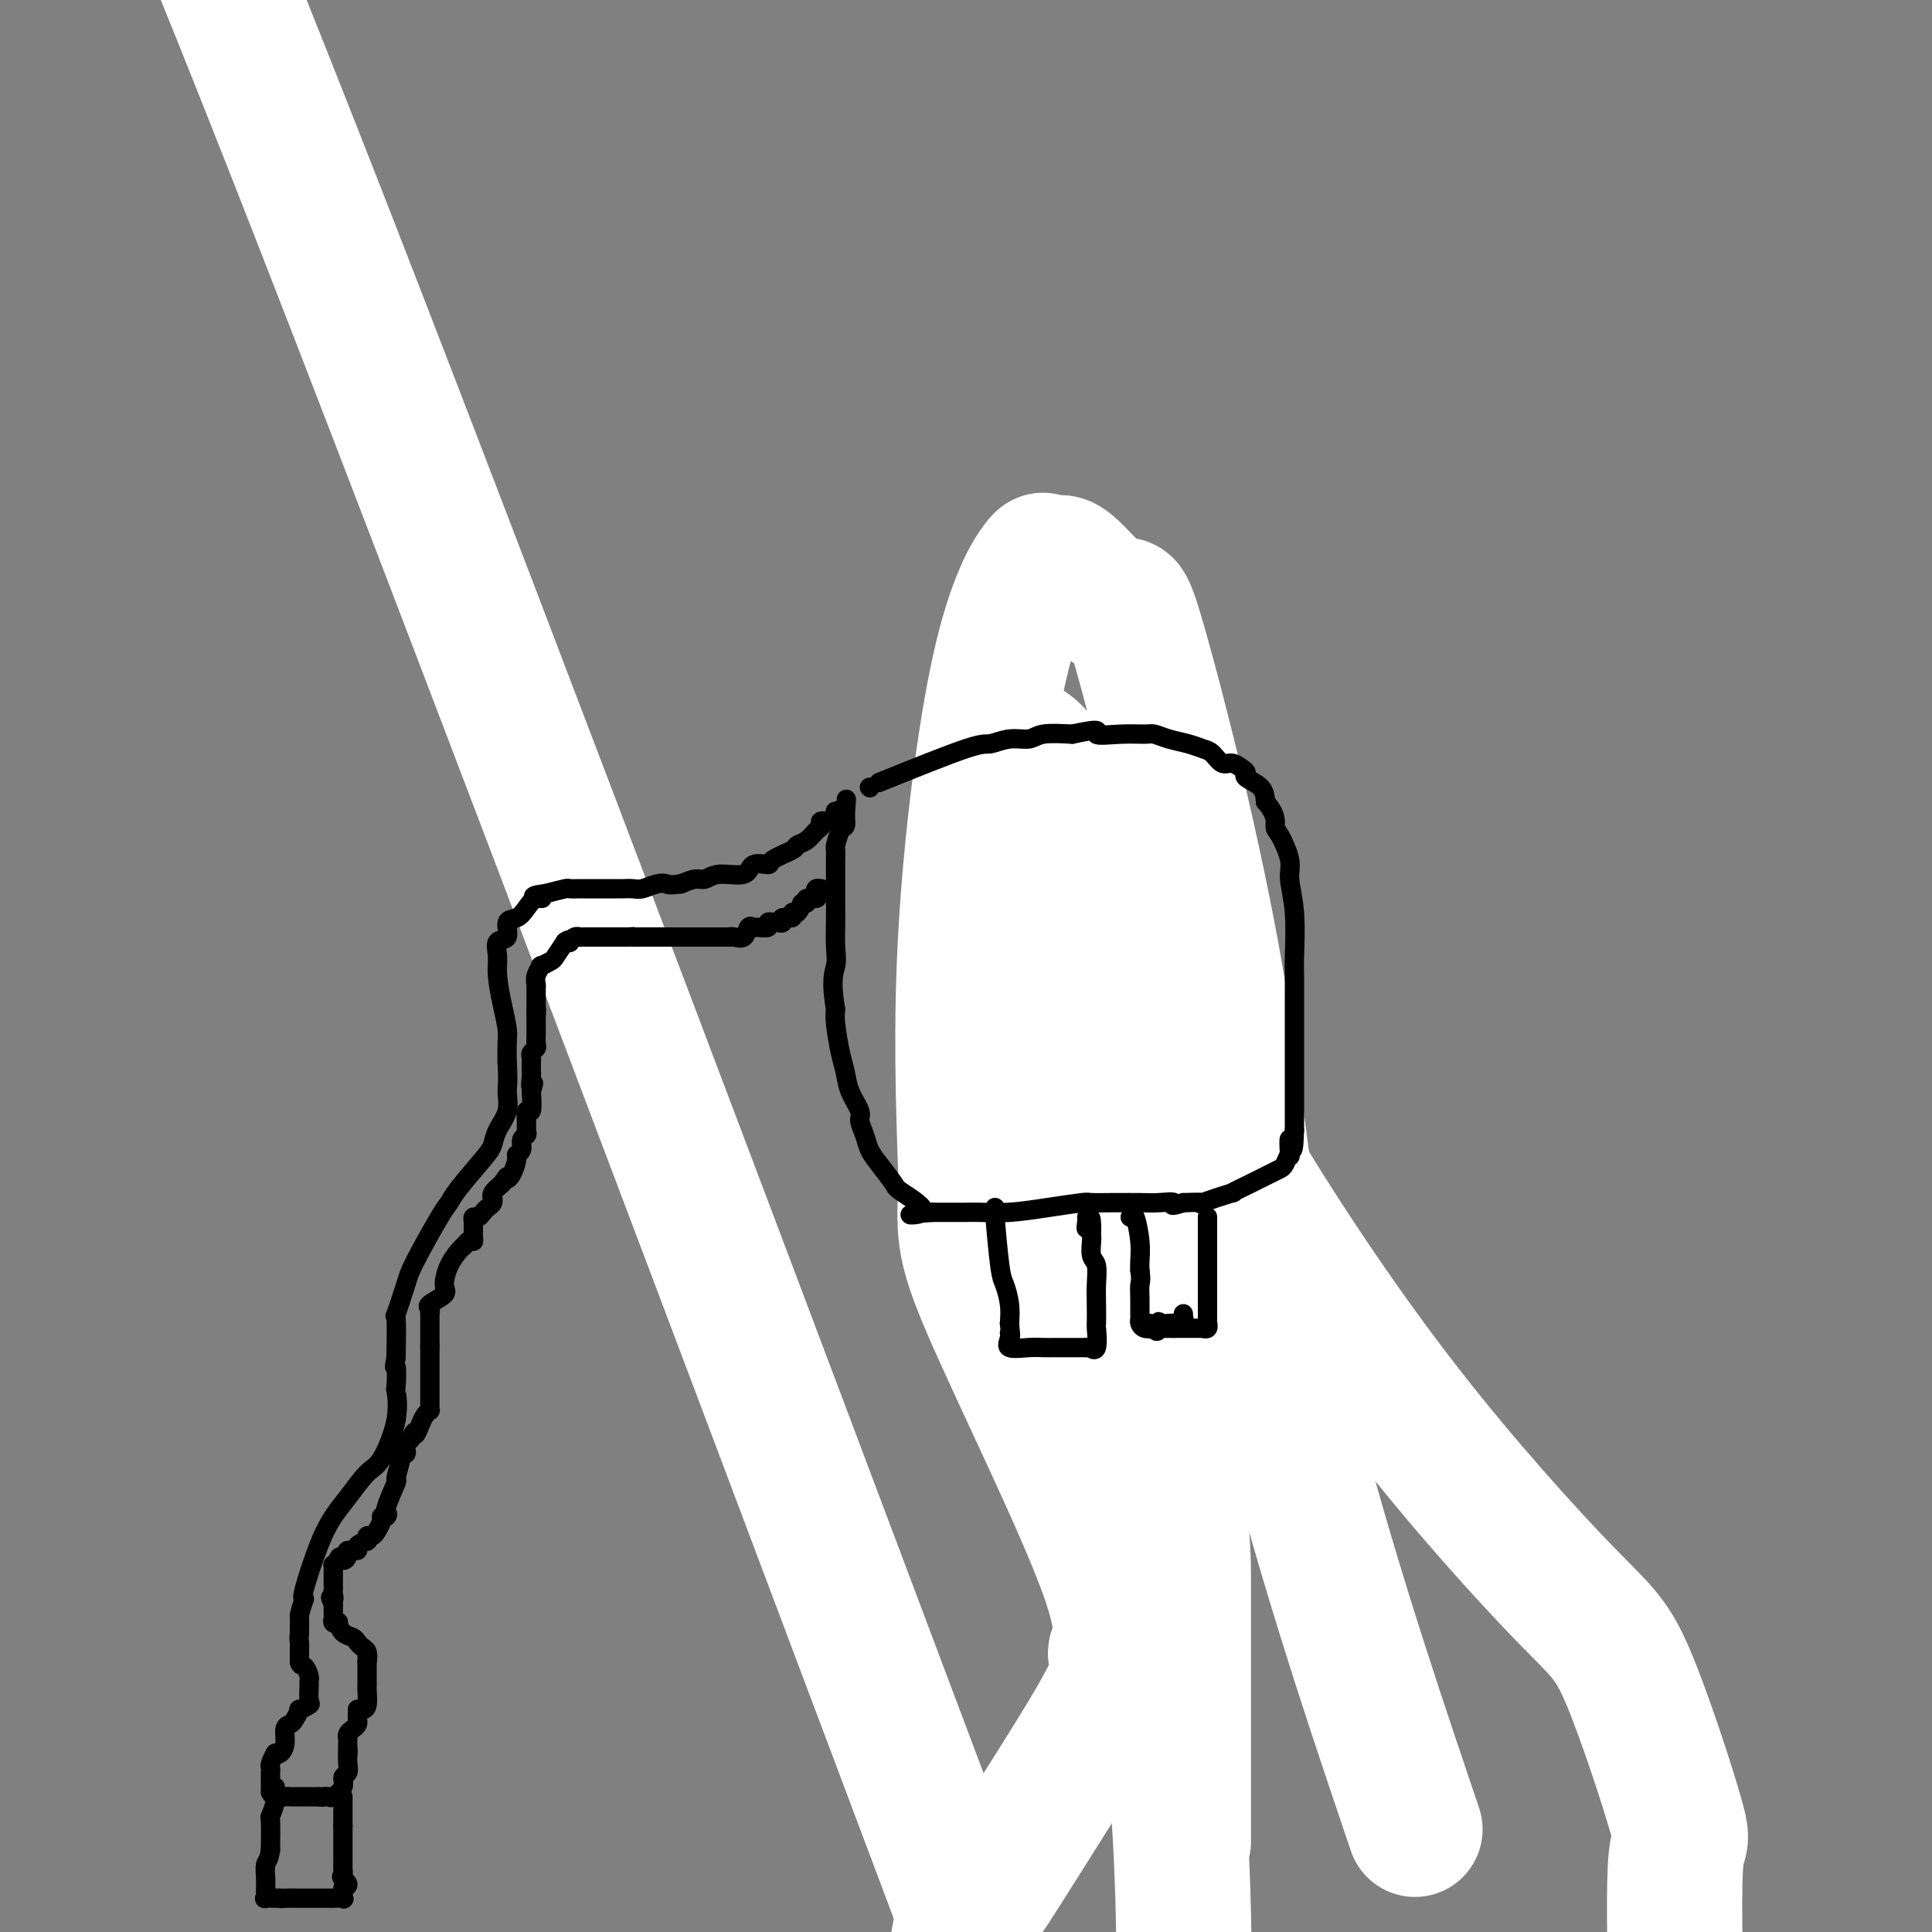 <svg viewBox='0 0 400 400' version='1.1' xmlns='http://www.w3.org/2000/svg' xmlns:xlink='http://www.w3.org/1999/xlink'><rect x="0" y="0" width="400" height="400" fill="#808080" stroke="none"/><g fill='none' stroke='#FFFFFF' stroke-width='28' stroke-linecap='round' stroke-linejoin='round'><path d='M232,348c-0.699,2.754 -1.398,5.509 0,0c1.398,-5.509 4.891,-19.281 8,-40c3.109,-20.719 5.832,-48.384 6,-63c0.168,-14.616 -2.220,-16.182 -3,-18c-0.780,-1.818 0.048,-3.888 -1,-8c-1.048,-4.112 -3.972,-10.267 -5,-13c-1.028,-2.733 -0.161,-2.043 0,-2c0.161,0.043 -0.382,-0.559 3,6c3.382,6.559 10.691,20.280 18,34'/><path d='M258,244c8.888,14.598 20.609,32.093 33,48c12.391,15.907 25.453,30.226 33,38c7.547,7.774 9.580,9.001 13,17c3.420,7.999 8.229,22.769 10,29c1.771,6.231 0.506,3.923 0,9c-0.506,5.077 -0.253,17.538 0,30'/><path d='M290,370c2.561,7.581 5.122,15.162 0,0c-5.122,-15.162 -17.925,-53.066 -25,-84c-7.075,-30.934 -8.420,-54.898 -13,-82c-4.580,-27.102 -12.393,-57.343 -16,-70c-3.607,-12.657 -3.008,-7.732 -5,-8c-1.992,-0.268 -6.577,-5.730 -9,-8c-2.423,-2.270 -2.685,-1.350 -3,-1c-0.315,0.350 -0.682,0.128 -1,0c-0.318,-0.128 -0.587,-0.164 -1,0c-0.413,0.164 -0.970,0.527 -1,0c-0.030,-0.527 0.466,-1.945 -1,0c-1.466,1.945 -4.895,7.255 -8,21c-3.105,13.745 -5.887,35.927 -7,55c-1.113,19.073 -0.556,35.036 0,51'/><path d='M200,244c-0.302,10.997 -1.057,12.990 5,27c6.057,14.010 18.927,40.036 24,54c5.073,13.964 2.349,15.866 2,17c-0.349,1.134 1.677,1.501 0,6c-1.677,4.499 -7.057,13.131 -12,21c-4.943,7.869 -9.449,14.975 -12,19c-2.551,4.025 -3.148,4.968 -4,5c-0.852,0.032 -1.958,-0.848 -3,2c-1.042,2.848 -2.021,9.424 -3,16'/><path d='M245,380c-0.000,1.135 -0.000,2.269 0,0c0.000,-2.269 0.000,-7.942 0,-11c-0.000,-3.058 -0.001,-3.502 0,-9c0.001,-5.498 0.003,-16.051 0,-22c-0.003,-5.949 -0.011,-7.292 0,-11c0.011,-3.708 0.040,-9.779 -3,-37c-3.040,-27.221 -9.149,-75.592 -13,-99c-3.851,-23.408 -5.442,-21.854 -7,-23c-1.558,-1.146 -3.082,-4.993 -4,-7c-0.918,-2.007 -1.229,-2.174 -2,-3c-0.771,-0.826 -2.001,-2.311 -3,-3c-0.999,-0.689 -1.768,-0.582 -2,0c-0.232,0.582 0.072,1.641 0,1c-0.072,-0.641 -0.519,-2.980 0,7c0.519,9.980 2.006,32.280 4,50c1.994,17.720 4.497,30.860 7,44'/><path d='M222,257c3.861,19.774 10.014,47.207 14,66c3.986,18.793 5.804,28.944 7,40c1.196,11.056 1.770,23.016 2,33c0.230,9.984 0.115,17.992 0,26'/><path d='M186,360c12.022,31.956 24.044,63.911 0,0c-24.044,-63.911 -84.156,-223.689 -119,-313c-34.844,-89.311 -44.422,-108.156 -54,-127'/></g>
<g fill='none' stroke='#000000' stroke-width='4' stroke-linecap='round' stroke-linejoin='round'><path d='M182,162c7.134,-2.878 14.268,-5.756 18,-7c3.732,-1.244 4.061,-0.856 5,-1c0.939,-0.144 2.489,-0.822 4,-1c1.511,-0.178 2.984,0.144 4,0c1.016,-0.144 1.576,-0.756 3,-1c1.424,-0.244 3.712,-0.122 6,0'/><path d='M222,152c7.092,-1.546 4.822,-0.411 5,0c0.178,0.411 2.802,0.099 5,0c2.198,-0.099 3.968,0.015 5,0c1.032,-0.015 1.326,-0.160 2,0c0.674,0.160 1.728,0.625 3,1c1.272,0.375 2.763,0.660 4,1c1.237,0.340 2.218,0.735 3,1c0.782,0.265 1.363,0.400 2,1c0.637,0.600 1.331,1.666 2,2c0.669,0.334 1.314,-0.063 2,0c0.686,0.063 1.413,0.586 2,1c0.587,0.414 1.034,0.719 1,1c-0.034,0.281 -0.548,0.537 0,1c0.548,0.463 2.156,1.132 3,2c0.844,0.868 0.922,1.934 1,3'/><path d='M262,166c2.437,2.782 2.030,4.238 2,5c-0.030,0.762 0.318,0.830 1,2c0.682,1.170 1.699,3.442 2,5c0.301,1.558 -0.116,2.403 0,4c0.116,1.597 0.763,3.947 1,7c0.237,3.053 0.063,6.810 0,9c-0.063,2.190 -0.017,2.813 0,4c0.017,1.187 0.005,2.937 0,5c-0.005,2.063 -0.001,4.440 0,6c0.001,1.560 0.000,2.305 0,4c-0.000,1.695 -0.000,4.341 0,6c0.000,1.659 0.000,2.331 0,4c-0.000,1.669 -0.000,4.334 0,7'/><path d='M268,234c-0.223,7.225 -0.780,2.786 -1,2c-0.220,-0.786 -0.102,2.079 0,3c0.102,0.921 0.189,-0.102 0,0c-0.189,0.102 -0.652,1.328 -1,2c-0.348,0.672 -0.581,0.791 -1,1c-0.419,0.209 -1.025,0.508 -2,1c-0.975,0.492 -2.317,1.175 -4,2c-1.683,0.825 -3.705,1.790 -4,2c-0.295,0.210 1.137,-0.335 0,0c-1.137,0.335 -4.845,1.552 -6,2c-1.155,0.448 0.241,0.128 0,0c-0.241,-0.128 -2.121,-0.064 -4,0'/><path d='M245,249c-3.414,1.083 -1.948,0.290 -2,0c-0.052,-0.290 -1.622,-0.078 -3,0c-1.378,0.078 -2.564,0.020 -4,0c-1.436,-0.020 -3.123,-0.003 -4,0c-0.877,0.003 -0.946,-0.010 -2,0c-1.054,0.010 -3.093,0.041 -4,0c-0.907,-0.041 -0.682,-0.155 -2,0c-1.318,0.155 -4.181,0.577 -7,1c-2.819,0.423 -5.595,0.845 -8,1c-2.405,0.155 -4.438,0.041 -6,0c-1.562,-0.041 -2.651,-0.011 -3,0c-0.349,0.011 0.043,0.003 -1,0c-1.043,-0.003 -3.522,-0.002 -6,0'/><path d='M193,251c-8.276,0.534 -2.967,0.870 -2,0c0.967,-0.870 -2.409,-2.946 -4,-4c-1.591,-1.054 -1.397,-1.088 -2,-2c-0.603,-0.912 -2.002,-2.704 -3,-4c-0.998,-1.296 -1.595,-2.096 -2,-3c-0.405,-0.904 -0.619,-1.911 -1,-3c-0.381,-1.089 -0.928,-2.259 -1,-3c-0.072,-0.741 0.331,-1.052 0,-2c-0.331,-0.948 -1.395,-2.533 -2,-4c-0.605,-1.467 -0.750,-2.816 -1,-4c-0.250,-1.184 -0.606,-2.203 -1,-4c-0.394,-1.797 -0.827,-4.370 -1,-6c-0.173,-1.630 -0.087,-2.315 0,-3'/><path d='M173,209c-1.083,-6.343 -0.290,-7.701 0,-9c0.290,-1.299 0.078,-2.540 0,-4c-0.078,-1.460 -0.021,-3.141 0,-5c0.021,-1.859 0.006,-3.897 0,-5c-0.006,-1.103 -0.001,-1.269 0,-2c0.001,-0.731 -0.000,-2.025 0,-3c0.000,-0.975 0.003,-1.631 0,-2c-0.003,-0.369 -0.011,-0.451 0,-1c0.011,-0.549 0.042,-1.564 0,-2c-0.042,-0.436 -0.155,-0.292 0,-1c0.155,-0.708 0.580,-2.268 1,-3c0.420,-0.732 0.834,-0.638 1,-1c0.166,-0.362 0.083,-1.181 0,-2'/><path d='M175,169c0.354,-6.414 0.238,-2.448 0,-1c-0.238,1.448 -0.600,0.378 -1,0c-0.400,-0.378 -0.838,-0.063 -1,0c-0.162,0.063 -0.046,-0.125 0,0c0.046,0.125 0.023,0.562 0,1'/><path d='M173,169c-0.412,0.240 -0.442,0.842 -1,1c-0.558,0.158 -1.646,-0.126 -2,0c-0.354,0.126 0.024,0.663 0,1c-0.024,0.337 -0.452,0.475 -1,1c-0.548,0.525 -1.216,1.437 -2,2c-0.784,0.563 -1.685,0.776 -2,1c-0.315,0.224 -0.045,0.460 -1,1c-0.955,0.540 -3.134,1.383 -4,2c-0.866,0.617 -0.420,1.006 -1,1c-0.580,-0.006 -2.185,-0.409 -3,0c-0.815,0.409 -0.840,1.629 -2,2c-1.160,0.371 -3.455,-0.107 -5,0c-1.545,0.107 -2.339,0.798 -3,1c-0.661,0.202 -1.189,-0.085 -2,0c-0.811,0.085 -1.906,0.543 -3,1'/><path d='M141,183c-2.612,0.326 -2.640,0.140 -3,0c-0.360,-0.140 -1.050,-0.234 -2,0c-0.950,0.234 -2.160,0.795 -3,1c-0.840,0.205 -1.309,0.055 -2,0c-0.691,-0.055 -1.603,-0.015 -2,0c-0.397,0.015 -0.278,0.004 -1,0c-0.722,-0.004 -2.286,-0.001 -3,0c-0.714,0.001 -0.577,0.000 -1,0c-0.423,-0.000 -1.407,-0.001 -2,0c-0.593,0.001 -0.797,0.003 -1,0c-0.203,-0.003 -0.405,-0.011 -1,0c-0.595,0.011 -1.583,0.041 -2,0c-0.417,-0.041 -0.262,-0.155 -1,0c-0.738,0.155 -2.369,0.577 -4,1'/><path d='M113,185c-4.524,0.560 -1.833,0.960 -1,1c0.833,0.040 -0.191,-0.280 -1,0c-0.809,0.280 -1.401,1.158 -2,2c-0.599,0.842 -1.204,1.646 -2,2c-0.796,0.354 -1.783,0.259 -2,1c-0.217,0.741 0.337,2.318 0,3c-0.337,0.682 -1.565,0.469 -2,1c-0.435,0.531 -0.078,1.807 0,3c0.078,1.193 -0.123,2.303 0,4c0.123,1.697 0.569,3.981 1,6c0.431,2.019 0.847,3.774 1,5c0.153,1.226 0.044,1.922 0,3c-0.044,1.078 -0.022,2.539 0,4'/><path d='M105,220c0.280,4.573 -0.019,5.007 0,6c0.019,0.993 0.356,2.545 0,4c-0.356,1.455 -1.405,2.813 -2,4c-0.595,1.187 -0.737,2.202 -1,3c-0.263,0.798 -0.648,1.379 -2,3c-1.352,1.621 -3.670,4.282 -5,6c-1.330,1.718 -1.670,2.494 -2,3c-0.330,0.506 -0.649,0.743 -2,3c-1.351,2.257 -3.735,6.536 -5,9c-1.265,2.464 -1.411,3.114 -2,5c-0.589,1.886 -1.620,5.008 -2,6c-0.380,0.992 -0.109,-0.145 0,1c0.109,1.145 0.054,4.573 0,8'/><path d='M82,281c-0.622,3.303 -0.176,1.561 0,2c0.176,0.439 0.081,3.059 0,4c-0.081,0.941 -0.150,0.201 0,1c0.150,0.799 0.518,3.136 0,6c-0.518,2.864 -1.923,6.256 -3,8c-1.077,1.744 -1.827,1.840 -3,3c-1.173,1.160 -2.770,3.383 -4,5c-1.230,1.617 -2.093,2.629 -3,4c-0.907,1.371 -1.860,3.100 -3,6c-1.140,2.900 -2.469,6.971 -3,9c-0.531,2.029 -0.266,2.014 0,2'/><path d='M63,331c-1.155,3.429 -1.042,3.500 -1,4c0.042,0.500 0.012,1.429 0,2c-0.012,0.571 -0.006,0.786 0,1'/><path d='M62,338c-0.155,1.483 -0.041,1.690 0,2c0.041,0.310 0.011,0.724 0,1c-0.011,0.276 -0.003,0.414 0,1c0.003,0.586 0.001,1.621 0,2c-0.001,0.379 -0.000,0.102 0,0c0.000,-0.102 0.000,-0.029 0,0c-0.000,0.029 -0.000,0.015 0,0'/><path d='M62,344c0.166,1.049 0.580,0.670 1,1c0.420,0.330 0.847,1.369 1,2c0.153,0.631 0.033,0.853 0,1c-0.033,0.147 0.020,0.220 0,1c-0.020,0.780 -0.114,2.268 0,3c0.114,0.732 0.434,0.707 0,1c-0.434,0.293 -1.623,0.903 -2,1c-0.377,0.097 0.057,-0.318 0,0c-0.057,0.318 -0.607,1.371 -1,2c-0.393,0.629 -0.630,0.834 -1,1c-0.370,0.166 -0.872,0.292 -1,1c-0.128,0.708 0.119,1.998 0,3c-0.119,1.002 -0.606,1.715 -1,2c-0.394,0.285 -0.697,0.143 -1,0'/><path d='M57,363c-1.309,2.317 -1.083,2.610 -1,3c0.083,0.390 0.022,0.878 0,1c-0.022,0.122 -0.006,-0.121 0,0c0.006,0.121 0.002,0.607 0,1c-0.002,0.393 -0.000,0.693 0,1c0.000,0.307 0.000,0.621 0,1c-0.000,0.379 -0.000,0.823 0,1c0.000,0.177 0.000,0.089 0,0'/><path d='M56,371c0.476,1.464 2.165,1.124 3,1c0.835,-0.124 0.814,-0.033 1,0c0.186,0.033 0.578,0.009 1,0c0.422,-0.009 0.873,-0.002 1,0c0.127,0.002 -0.071,0.001 0,0c0.071,-0.001 0.411,-0.000 1,0c0.589,0.000 1.428,0.000 2,0c0.572,-0.000 0.878,-0.000 1,0c0.122,0.000 0.061,0.000 0,0'/><path d='M66,372c1.720,0.161 1.020,0.064 1,0c-0.020,-0.064 0.639,-0.097 1,0c0.361,0.097 0.422,0.322 1,0c0.578,-0.322 1.671,-1.190 2,-2c0.329,-0.810 -0.108,-1.562 0,-2c0.108,-0.438 0.761,-0.561 1,-1c0.239,-0.439 0.064,-1.195 0,-2c-0.064,-0.805 -0.018,-1.659 0,-2c0.018,-0.341 0.009,-0.171 0,0'/><path d='M72,363c0.155,-1.111 0.042,-0.388 0,0c-0.042,0.388 -0.012,0.441 0,0c0.012,-0.441 0.006,-1.375 0,-2c-0.006,-0.625 -0.012,-0.941 0,-1c0.012,-0.059 0.042,0.139 0,0c-0.042,-0.139 -0.155,-0.615 0,-1c0.155,-0.385 0.578,-0.681 1,-1c0.422,-0.319 0.844,-0.663 1,-1c0.156,-0.337 0.044,-0.668 0,-1c-0.044,-0.332 -0.022,-0.666 0,-1'/><path d='M74,355c0.265,-1.468 -0.073,-1.138 0,-1c0.073,0.138 0.555,0.083 1,0c0.445,-0.083 0.851,-0.193 1,-1c0.149,-0.807 0.040,-2.311 0,-3c-0.040,-0.689 -0.011,-0.562 0,-1c0.011,-0.438 0.003,-1.441 0,-2c-0.003,-0.559 -0.001,-0.676 0,-1c0.001,-0.324 0.000,-0.857 0,-1c-0.000,-0.143 -0.000,0.102 0,0c0.000,-0.102 0.000,-0.551 0,-1'/><path d='M76,344c0.297,-1.880 0.039,-1.082 0,-1c-0.039,0.082 0.141,-0.554 0,-1c-0.141,-0.446 -0.602,-0.701 -1,-1c-0.398,-0.299 -0.733,-0.641 -1,-1c-0.267,-0.359 -0.468,-0.737 -1,-1c-0.532,-0.263 -1.396,-0.413 -2,-1c-0.604,-0.587 -0.946,-1.610 -1,-2c-0.054,-0.390 0.182,-0.146 0,0c-0.182,0.146 -0.781,0.194 -1,0c-0.219,-0.194 -0.059,-0.629 0,-1c0.059,-0.371 0.016,-0.677 0,-1c-0.016,-0.323 -0.005,-0.664 0,-1c0.005,-0.336 0.002,-0.668 0,-1'/><path d='M69,332c-1.083,-2.035 -0.290,-1.123 0,-1c0.290,0.123 0.078,-0.542 0,-1c-0.078,-0.458 -0.021,-0.710 0,-1c0.021,-0.290 0.006,-0.617 0,-1c-0.006,-0.383 -0.002,-0.823 0,-1c0.002,-0.177 0.001,-0.090 0,0c-0.001,0.090 -0.001,0.182 0,0c0.001,-0.182 0.003,-0.640 0,-1c-0.003,-0.360 -0.011,-0.622 0,-1c0.011,-0.378 0.041,-0.871 0,-1c-0.041,-0.129 -0.155,0.106 0,0c0.155,-0.106 0.577,-0.553 1,-1'/><path d='M70,323c0.311,-1.349 0.589,-0.221 1,0c0.411,0.221 0.955,-0.466 1,-1c0.045,-0.534 -0.408,-0.914 0,-1c0.408,-0.086 1.679,0.122 2,0c0.321,-0.122 -0.307,-0.572 0,-1c0.307,-0.428 1.549,-0.832 2,-1c0.451,-0.168 0.109,-0.100 0,0c-0.109,0.100 0.013,0.230 0,0c-0.013,-0.230 -0.161,-0.822 0,-1c0.161,-0.178 0.632,0.057 1,0c0.368,-0.057 0.635,-0.407 1,-1c0.365,-0.593 0.829,-1.429 1,-2c0.171,-0.571 0.049,-0.877 0,-1c-0.049,-0.123 -0.024,-0.061 0,0'/><path d='M79,314c1.653,-1.352 1.284,-0.233 1,0c-0.284,0.233 -0.483,-0.421 0,-2c0.483,-1.579 1.650,-4.082 2,-5c0.350,-0.918 -0.116,-0.249 0,-1c0.116,-0.751 0.815,-2.922 1,-4c0.185,-1.078 -0.144,-1.062 0,-1c0.144,0.062 0.760,0.171 1,0c0.240,-0.171 0.103,-0.623 0,-1c-0.103,-0.377 -0.172,-0.679 0,-1c0.172,-0.321 0.586,-0.660 1,-1'/><path d='M85,298c1.106,-2.608 0.871,-1.129 1,-1c0.129,0.129 0.623,-1.093 1,-2c0.377,-0.907 0.637,-1.499 1,-2c0.363,-0.501 0.829,-0.910 1,-1c0.171,-0.090 0.046,0.141 0,0c-0.046,-0.141 -0.012,-0.653 0,-1c0.012,-0.347 0.003,-0.527 0,-1c-0.003,-0.473 -0.001,-1.238 0,-2c0.001,-0.762 0.000,-1.522 0,-2c-0.000,-0.478 -0.000,-0.675 0,-1c0.000,-0.325 0.000,-0.780 0,-2c-0.000,-1.220 -0.000,-3.206 0,-4c0.000,-0.794 0.000,-0.397 0,0'/><path d='M89,279c0.000,-2.643 0.000,-2.751 0,-3c-0.000,-0.249 -0.000,-0.640 0,-1c0.000,-0.360 0.001,-0.688 0,-1c-0.001,-0.312 -0.003,-0.607 0,-1c0.003,-0.393 0.012,-0.882 0,-1c-0.012,-0.118 -0.046,0.136 0,0c0.046,-0.136 0.172,-0.662 0,-1c-0.172,-0.338 -0.642,-0.490 0,-1c0.642,-0.510 2.396,-1.380 3,-2c0.604,-0.620 0.059,-0.991 0,-2c-0.059,-1.009 0.369,-2.656 1,-4c0.631,-1.344 1.466,-2.384 2,-3c0.534,-0.616 0.767,-0.808 1,-1'/><path d='M96,258c1.536,-2.035 1.876,-1.122 2,-1c0.124,0.122 0.032,-0.546 0,-1c-0.032,-0.454 -0.006,-0.695 0,-1c0.006,-0.305 -0.010,-0.673 0,-1c0.010,-0.327 0.044,-0.612 0,-1c-0.044,-0.388 -0.166,-0.877 0,-1c0.166,-0.123 0.619,0.121 1,0c0.381,-0.121 0.691,-0.606 1,-1c0.309,-0.394 0.617,-0.696 1,-1c0.383,-0.304 0.840,-0.609 1,-1c0.160,-0.391 0.022,-0.868 0,-1c-0.022,-0.132 0.071,0.080 0,0c-0.071,-0.080 -0.306,-0.451 0,-1c0.306,-0.549 1.153,-1.274 2,-2'/><path d='M104,245c1.421,-2.222 0.973,-1.277 1,-1c0.027,0.277 0.528,-0.115 1,-1c0.472,-0.885 0.915,-2.265 1,-3c0.085,-0.735 -0.187,-0.826 0,-1c0.187,-0.174 0.835,-0.430 1,-1c0.165,-0.570 -0.153,-1.453 0,-2c0.153,-0.547 0.777,-0.756 1,-1c0.223,-0.244 0.046,-0.521 0,-1c-0.046,-0.479 0.039,-1.159 0,-2c-0.039,-0.841 -0.203,-1.842 0,-2c0.203,-0.158 0.772,0.526 1,0c0.228,-0.526 0.114,-2.263 0,-4'/><path d='M110,226c0.928,-3.057 0.249,-1.200 0,-1c-0.249,0.200 -0.066,-1.256 0,-2c0.066,-0.744 0.017,-0.777 0,-1c-0.017,-0.223 -0.001,-0.637 0,-1c0.001,-0.363 -0.014,-0.673 0,-1c0.014,-0.327 0.056,-0.669 0,-1c-0.056,-0.331 -0.211,-0.651 0,-1c0.211,-0.349 0.789,-0.727 1,-1c0.211,-0.273 0.057,-0.441 0,-1c-0.057,-0.559 -0.015,-1.511 0,-2c0.015,-0.489 0.004,-0.516 0,-1c-0.004,-0.484 -0.001,-1.424 0,-2c0.001,-0.576 0.001,-0.788 0,-1'/><path d='M111,210c0.155,-2.357 0.041,-0.250 0,0c-0.041,0.250 -0.011,-1.357 0,-2c0.011,-0.643 0.002,-0.321 0,-1c-0.002,-0.679 0.004,-2.358 0,-3c-0.004,-0.642 -0.017,-0.248 0,0c0.017,0.248 0.064,0.350 0,0c-0.064,-0.350 -0.239,-1.153 0,-2c0.239,-0.847 0.893,-1.738 1,-2c0.107,-0.262 -0.332,0.105 0,0c0.332,-0.105 1.436,-0.682 2,-1c0.564,-0.318 0.590,-0.377 1,-1c0.410,-0.623 1.205,-1.812 2,-3'/><path d='M117,195c1.012,-0.790 1.040,-0.264 1,0c-0.040,0.264 -0.150,0.267 0,0c0.150,-0.267 0.559,-0.804 1,-1c0.441,-0.196 0.915,-0.053 1,0c0.085,0.053 -0.218,0.014 0,0c0.218,-0.014 0.958,-0.004 1,0c0.042,0.004 -0.613,0.001 0,0c0.613,-0.001 2.493,-0.000 3,0c0.507,0.000 -0.359,0.000 0,0c0.359,-0.000 1.943,-0.000 3,0c1.057,0.000 1.588,0.000 2,0c0.412,-0.000 0.706,-0.000 1,0'/><path d='M130,194c2.189,-0.155 1.163,-0.041 1,0c-0.163,0.041 0.537,0.011 1,0c0.463,-0.011 0.687,-0.003 1,0c0.313,0.003 0.713,0.001 1,0c0.287,-0.001 0.462,-0.000 1,0c0.538,0.000 1.440,0.000 2,0c0.560,-0.000 0.779,-0.000 1,0c0.221,0.000 0.444,0.000 1,0c0.556,-0.000 1.444,-0.000 2,0c0.556,0.000 0.779,0.000 1,0c0.221,-0.000 0.441,-0.000 1,0c0.559,0.000 1.458,0.000 2,0c0.542,-0.000 0.726,-0.000 1,0c0.274,0.000 0.637,0.000 1,0'/><path d='M147,194c2.542,-0.000 0.396,-0.001 0,0c-0.396,0.001 0.958,0.002 2,0c1.042,-0.002 1.770,-0.008 2,0c0.230,0.008 -0.040,0.030 0,0c0.040,-0.030 0.391,-0.114 1,0c0.609,0.114 1.477,0.424 2,0c0.523,-0.424 0.700,-1.581 1,-2c0.300,-0.419 0.724,-0.098 1,0c0.276,0.098 0.404,-0.025 1,0c0.596,0.025 1.661,0.199 2,0c0.339,-0.199 -0.046,-0.771 0,-1c0.046,-0.229 0.523,-0.114 1,0'/><path d='M160,191c2.008,-0.464 0.528,-0.123 0,0c-0.528,0.123 -0.105,0.029 0,0c0.105,-0.029 -0.108,0.007 0,0c0.108,-0.007 0.536,-0.058 1,0c0.464,0.058 0.964,0.226 1,0c0.036,-0.226 -0.392,-0.844 0,-1c0.392,-0.156 1.606,0.150 2,0c0.394,-0.150 -0.030,-0.757 0,-1c0.030,-0.243 0.515,-0.121 1,0'/><path d='M165,189c0.931,-0.780 0.757,-1.728 1,-2c0.243,-0.272 0.901,0.134 1,0c0.099,-0.134 -0.362,-0.806 0,-1c0.362,-0.194 1.547,0.092 2,0c0.453,-0.092 0.173,-0.561 0,-1c-0.173,-0.439 -0.239,-0.849 0,-1c0.239,-0.151 0.783,-0.043 1,0c0.217,0.043 0.109,0.022 0,0'/><path d='M206,250c0.024,0.587 0.049,1.174 0,1c-0.049,-0.174 -0.171,-1.110 0,1c0.171,2.110 0.633,7.267 1,10c0.367,2.733 0.637,3.044 1,4c0.363,0.956 0.818,2.559 1,4c0.182,1.441 0.091,2.721 0,4'/><path d='M209,274c0.450,4.138 0.074,2.482 0,2c-0.074,-0.482 0.154,0.211 0,1c-0.154,0.789 -0.690,1.676 0,2c0.690,0.324 2.607,0.087 4,0c1.393,-0.087 2.261,-0.023 3,0c0.739,0.023 1.350,0.006 2,0c0.650,-0.006 1.339,-0.002 2,0c0.661,0.002 1.293,0.000 2,0c0.707,-0.000 1.488,-0.000 2,0c0.512,0.000 0.756,0.000 1,0'/><path d='M225,279c2.022,-0.064 1.078,-0.225 1,0c-0.078,0.225 0.711,0.837 1,0c0.289,-0.837 0.078,-3.124 0,-4c-0.078,-0.876 -0.025,-0.341 0,-1c0.025,-0.659 0.021,-2.513 0,-4c-0.021,-1.487 -0.058,-2.607 0,-4c0.058,-1.393 0.212,-3.058 0,-4c-0.212,-0.942 -0.789,-1.160 -1,-2c-0.211,-0.840 -0.057,-2.303 0,-3c0.057,-0.697 0.016,-0.628 0,-1c-0.016,-0.372 -0.008,-1.186 0,-2'/><path d='M226,254c-0.072,-3.823 -0.751,-0.881 -1,0c-0.249,0.881 -0.067,-0.300 0,-1c0.067,-0.700 0.018,-0.919 0,-1c-0.018,-0.081 -0.005,-0.023 0,0c0.005,0.023 0.003,0.012 0,0'/><path d='M234,252c0.310,-0.458 0.619,-0.917 1,0c0.381,0.917 0.833,3.208 1,5c0.167,1.792 0.048,3.083 0,4c-0.048,0.917 -0.024,1.458 0,2'/><path d='M236,263c0.309,2.244 0.082,2.355 0,3c-0.082,0.645 -0.020,1.823 0,3c0.020,1.177 -0.003,2.354 0,3c0.003,0.646 0.032,0.761 0,1c-0.032,0.239 -0.124,0.603 0,1c0.124,0.397 0.464,0.828 1,1c0.536,0.172 1.268,0.086 2,0'/><path d='M239,275c0.714,1.630 0.999,-0.294 1,-1c0.001,-0.706 -0.283,-0.193 0,0c0.283,0.193 1.134,0.067 2,0c0.866,-0.067 1.749,-0.073 2,0c0.251,0.073 -0.129,0.226 0,0c0.129,-0.226 0.765,-0.830 1,-1c0.235,-0.170 0.067,0.094 0,0c-0.067,-0.094 -0.034,-0.547 0,-1'/><path d='M250,252c0.000,-0.044 0.000,-0.089 0,0c0.000,0.089 -0.000,0.310 0,1c0.000,0.690 0.000,1.847 0,3c-0.000,1.153 -0.000,2.301 0,3c0.000,0.699 0.000,0.948 0,2c0.000,1.052 0.000,2.907 0,4c0.000,1.093 0.000,1.423 0,2c0.000,0.577 0.000,1.402 0,2c0.000,0.598 0.000,0.969 0,1c0.000,0.031 0.000,-0.277 0,0c0.000,0.277 0.000,1.138 0,2'/><path d='M250,272c-0.001,3.255 -0.005,1.394 0,1c0.005,-0.394 0.017,0.679 0,1c-0.017,0.321 -0.063,-0.110 0,0c0.063,0.110 0.233,0.762 0,1c-0.233,0.238 -0.871,0.064 -1,0c-0.129,-0.064 0.250,-0.017 0,0c-0.250,0.017 -1.128,0.005 -2,0c-0.872,-0.005 -1.739,-0.001 -2,0c-0.261,0.001 0.084,0.000 0,0c-0.084,-0.000 -0.595,-0.000 -1,0c-0.405,0.000 -0.702,0.000 -1,0'/><path d='M243,275c-1.337,-0.000 -1.180,-0.000 -1,0c0.180,0.000 0.384,0.001 0,0c-0.384,-0.001 -1.357,-0.004 -2,0c-0.643,0.004 -0.957,0.015 -1,0c-0.043,-0.015 0.184,-0.056 0,0c-0.184,0.056 -0.780,0.207 -1,0c-0.220,-0.207 -0.063,-0.774 0,-1c0.063,-0.226 0.031,-0.113 0,0'/><path d='M57,370c0.008,0.459 0.016,0.917 0,1c-0.016,0.083 -0.057,-0.210 0,0c0.057,0.210 0.211,0.922 0,2c-0.211,1.078 -0.788,2.521 -1,3c-0.212,0.479 -0.061,-0.006 0,1c0.061,1.006 0.030,3.503 0,6'/><path d='M56,383c-0.381,2.521 -0.834,2.325 -1,3c-0.166,0.675 -0.044,2.223 0,3c0.044,0.777 0.010,0.783 0,1c-0.010,0.217 0.006,0.647 0,1c-0.006,0.353 -0.032,0.631 0,1c0.032,0.369 0.124,0.830 0,1c-0.124,0.170 -0.464,0.049 0,0c0.464,-0.049 1.732,-0.024 3,0'/><path d='M58,393c0.510,0.155 0.284,0.041 1,0c0.716,-0.041 2.375,-0.011 3,0c0.625,0.011 0.218,0.003 0,0c-0.218,-0.003 -0.247,-0.001 1,0c1.247,0.001 3.770,0.002 5,0c1.230,-0.002 1.167,-0.006 1,0c-0.167,0.006 -0.436,0.022 0,0c0.436,-0.022 1.579,-0.083 2,0c0.421,0.083 0.120,0.309 0,0c-0.120,-0.309 -0.060,-1.155 0,-2'/><path d='M71,391c2.011,-0.715 0.539,-1.502 0,-2c-0.539,-0.498 -0.144,-0.707 0,-1c0.144,-0.293 0.039,-0.670 0,-1c-0.039,-0.330 -0.010,-0.614 0,-1c0.010,-0.386 0.003,-0.873 0,-1c-0.003,-0.127 -0.001,0.106 0,0c0.001,-0.106 0.000,-0.552 0,-1c-0.000,-0.448 -0.000,-0.899 0,-1c0.000,-0.101 0.000,0.148 0,0c-0.000,-0.148 -0.000,-0.694 0,-1c0.000,-0.306 0.000,-0.373 0,-1c-0.000,-0.627 -0.000,-1.813 0,-3'/><path d='M71,378c0.000,-2.416 0.000,-1.958 0,-2c0.000,-0.042 0.000,-0.586 0,-1c-0.000,-0.414 0.000,-0.699 0,-1c0.000,-0.301 0.000,-0.620 0,-1c0.000,-0.380 0.000,-0.823 0,-1c0.000,-0.177 0.000,-0.089 0,0'/><path d='M180,163c0.000,0.000 0.100,0.100 0.1,0.1'/></g>
</svg>
